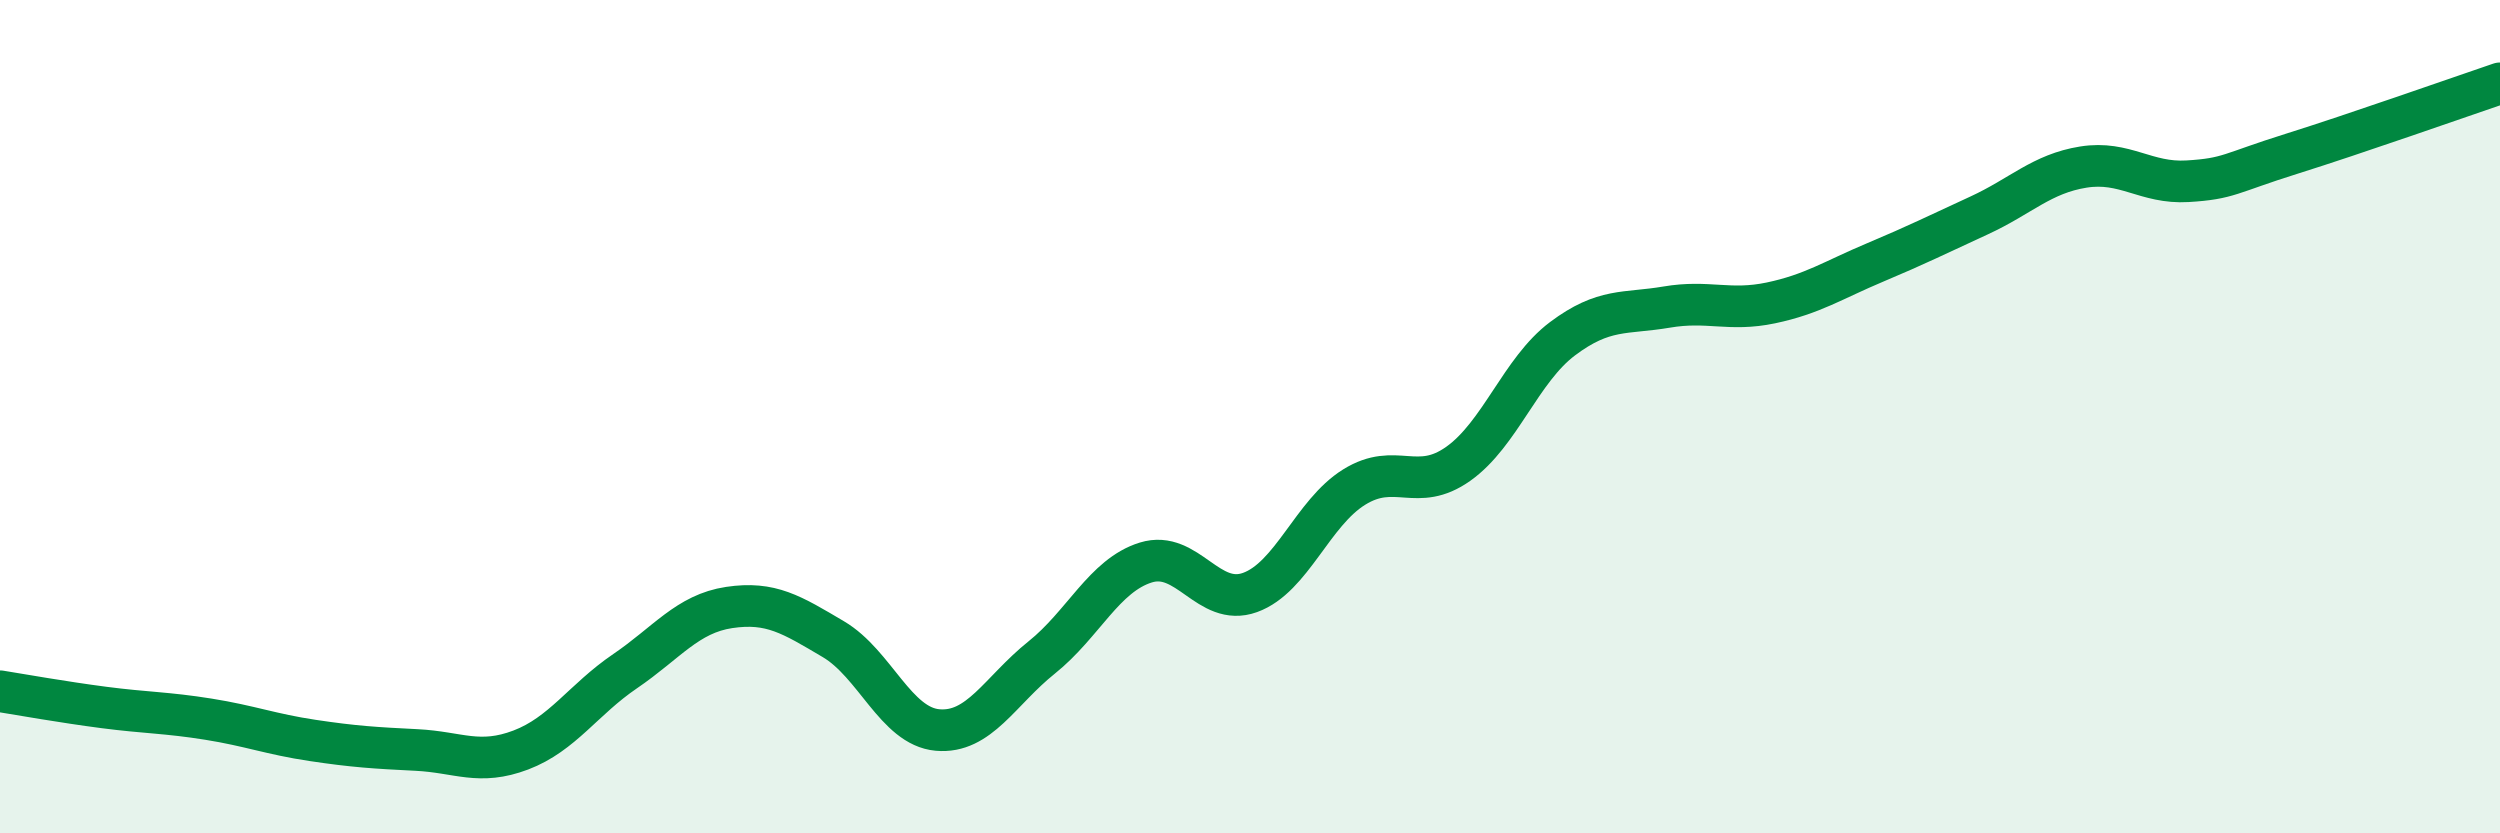 
    <svg width="60" height="20" viewBox="0 0 60 20" xmlns="http://www.w3.org/2000/svg">
      <path
        d="M 0,16.59 C 0.5,16.67 1.5,16.85 2.5,16.98 C 3.5,17.11 4,17.1 5,17.26 C 6,17.42 6.5,17.62 7.5,17.77 C 8.5,17.92 9,17.95 10,18 C 11,18.05 11.5,18.38 12.5,18 C 13.5,17.62 14,16.79 15,16.11 C 16,15.43 16.5,14.73 17.5,14.58 C 18.5,14.43 19,14.75 20,15.34 C 21,15.93 21.5,17.43 22.5,17.52 C 23.5,17.61 24,16.58 25,15.78 C 26,14.98 26.5,13.81 27.5,13.5 C 28.5,13.19 29,14.58 30,14.22 C 31,13.86 31.5,12.31 32.5,11.69 C 33.5,11.07 34,11.84 35,11.13 C 36,10.42 36.5,8.88 37.5,8.13 C 38.5,7.38 39,7.54 40,7.37 C 41,7.2 41.5,7.48 42.5,7.27 C 43.5,7.06 44,6.72 45,6.3 C 46,5.88 46.5,5.63 47.5,5.17 C 48.5,4.71 49,4.17 50,4.01 C 51,3.85 51.5,4.41 52.5,4.35 C 53.5,4.29 53.5,4.16 55,3.69 C 56.5,3.22 59,2.34 60,2L60 20L0 20Z"
        fill="#008740"
        opacity="0.1"
        stroke-linecap="round"
        stroke-linejoin="round"
      />
      <path
        d="M 0,16.59 C 0.5,16.67 1.5,16.85 2.5,16.98 C 3.5,17.11 4,17.1 5,17.26 C 6,17.42 6.5,17.62 7.5,17.77 C 8.5,17.92 9,17.95 10,18 C 11,18.05 11.5,18.38 12.5,18 C 13.5,17.62 14,16.79 15,16.11 C 16,15.43 16.5,14.73 17.5,14.58 C 18.5,14.43 19,14.75 20,15.34 C 21,15.93 21.5,17.43 22.5,17.52 C 23.5,17.61 24,16.58 25,15.78 C 26,14.98 26.5,13.81 27.5,13.5 C 28.5,13.19 29,14.58 30,14.22 C 31,13.86 31.5,12.31 32.5,11.69 C 33.5,11.07 34,11.84 35,11.13 C 36,10.42 36.5,8.88 37.5,8.13 C 38.5,7.38 39,7.54 40,7.37 C 41,7.2 41.5,7.48 42.5,7.27 C 43.5,7.06 44,6.72 45,6.3 C 46,5.88 46.5,5.63 47.5,5.17 C 48.5,4.71 49,4.17 50,4.01 C 51,3.85 51.5,4.41 52.5,4.35 C 53.5,4.29 53.5,4.16 55,3.69 C 56.5,3.22 59,2.34 60,2"
        stroke="#008740"
        stroke-width="1"
        fill="none"
        stroke-linecap="round"
        stroke-linejoin="round"
      />
    </svg>
  